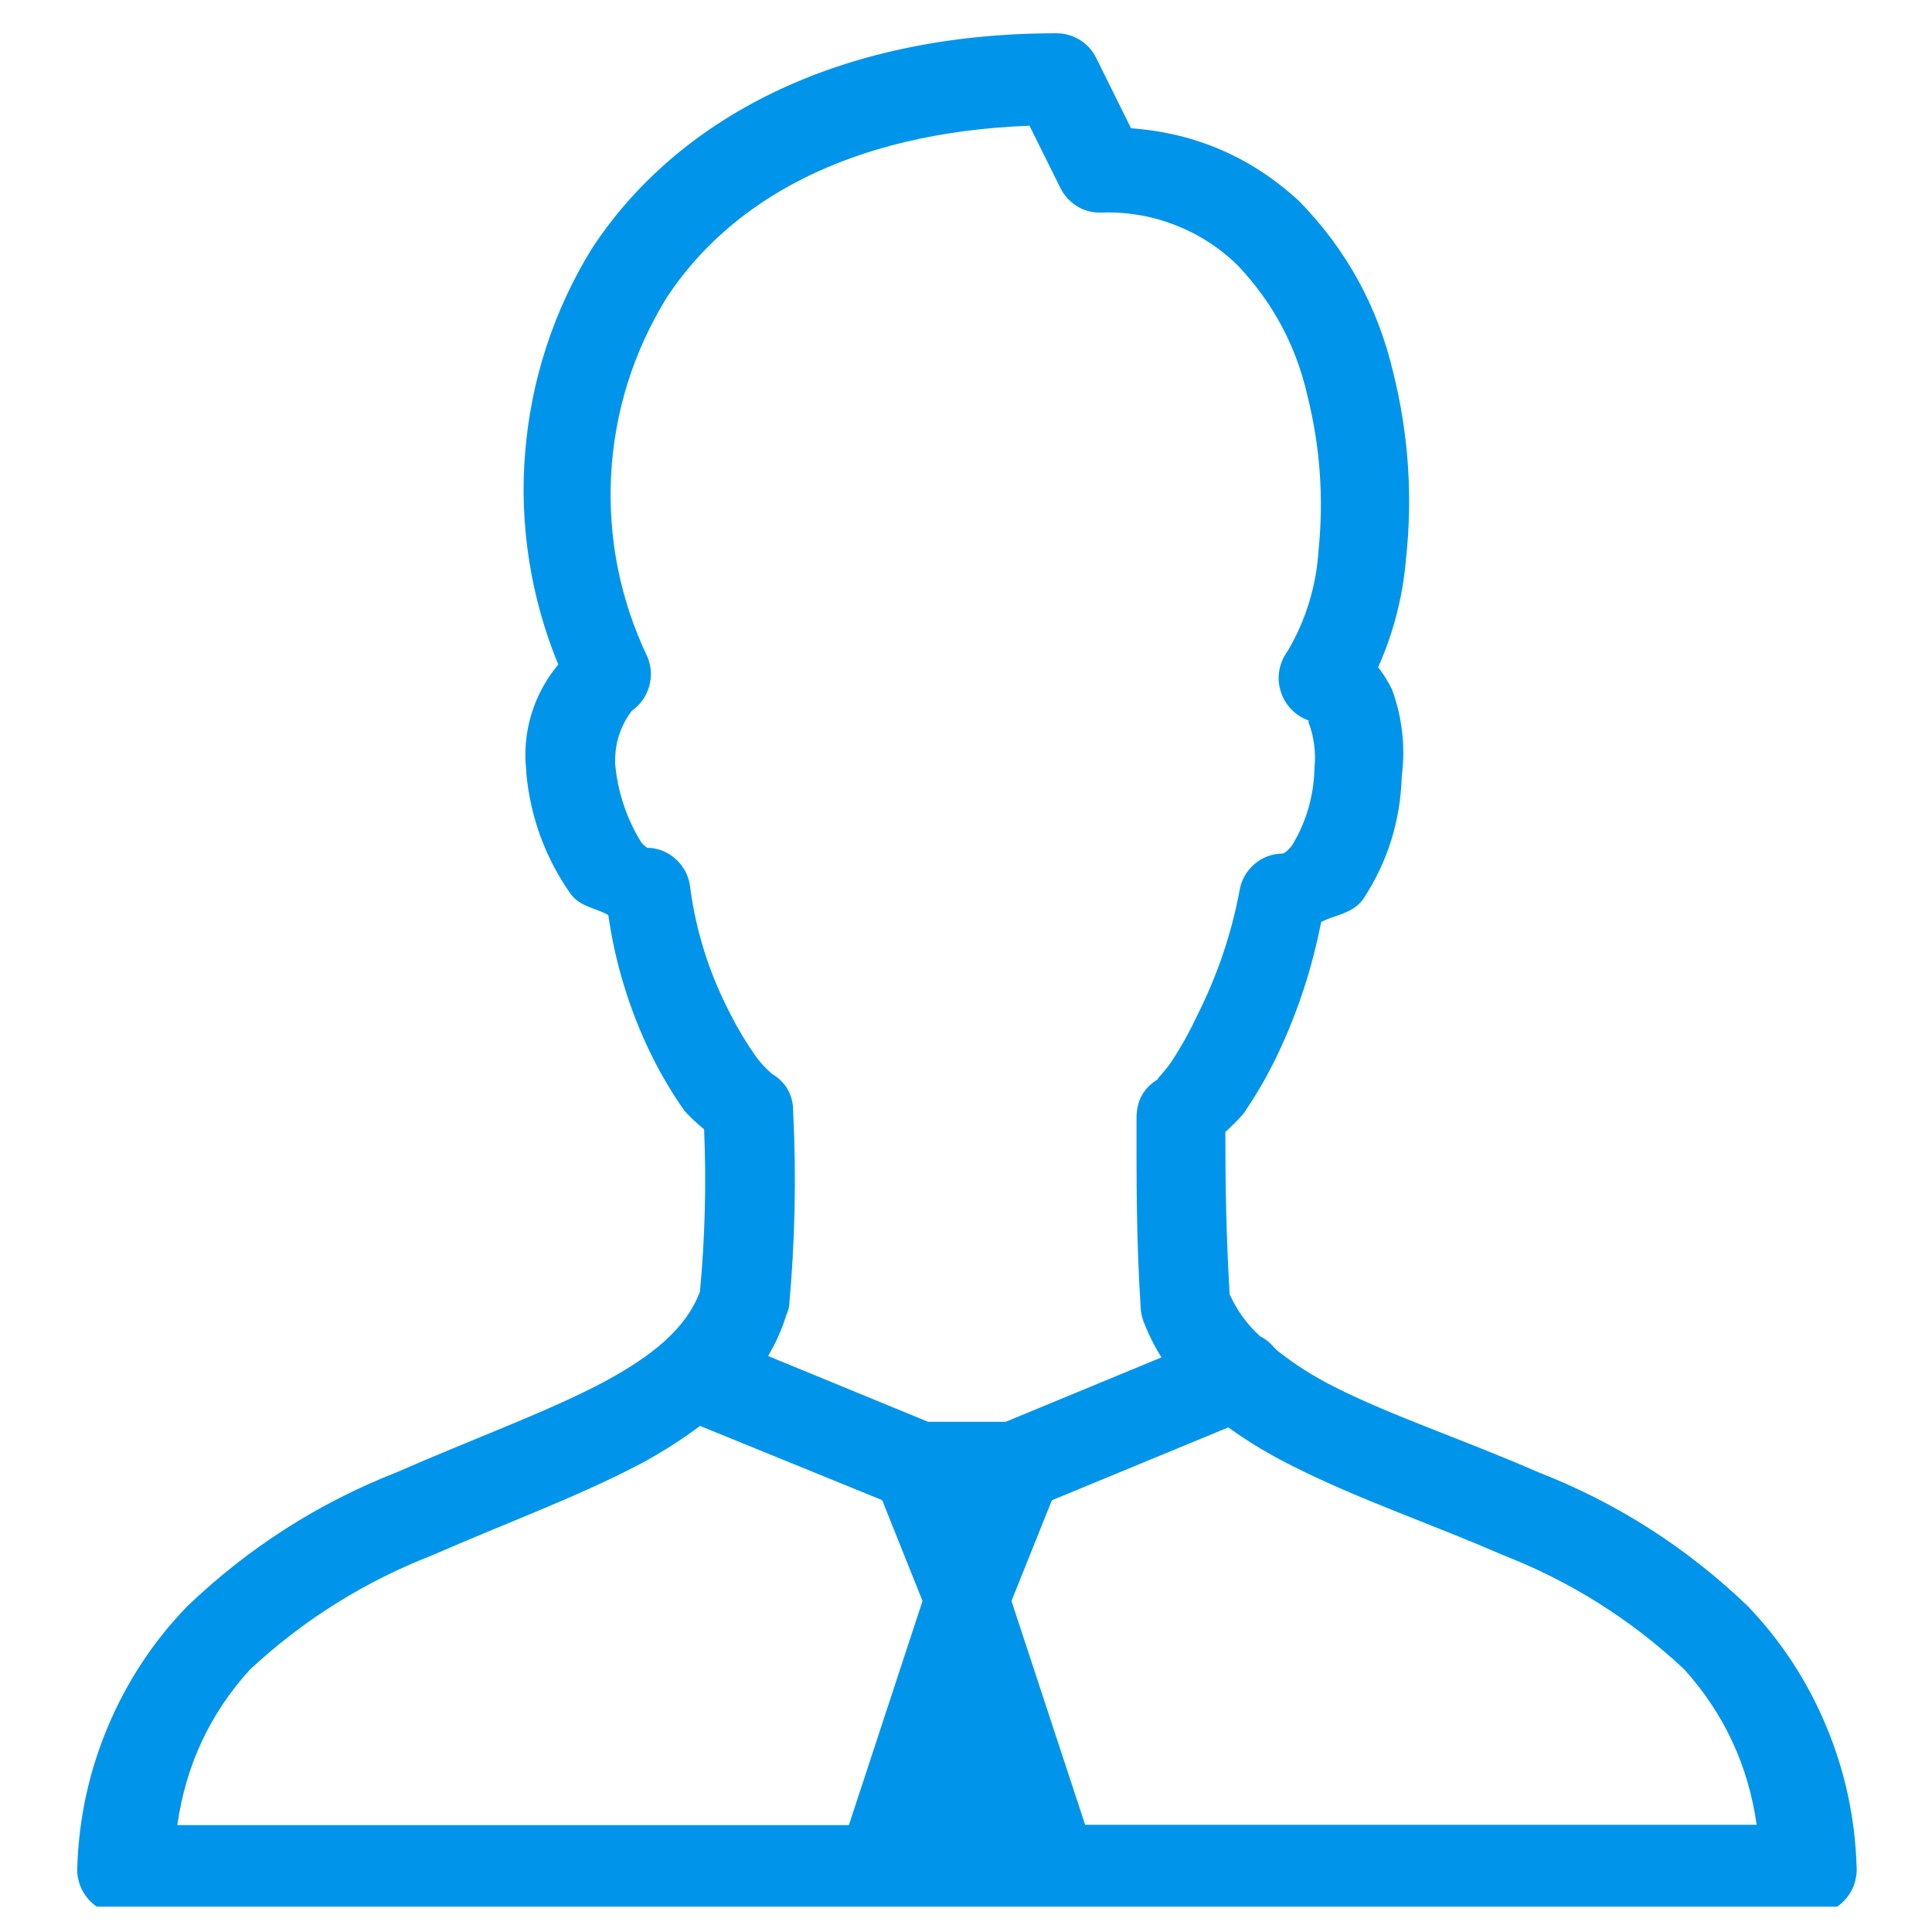 <svg xmlns="http://www.w3.org/2000/svg" xmlns:xlink="http://www.w3.org/1999/xlink" width="56.25" viewBox="0 0 56.25 56.25" height="56.25" preserveAspectRatio="xMidYMid meet"><defs><clipPath id="clip-0"><path d="M 2 0.969 L 54.426 0.969 L 54.426 55.512 L 2 55.512 Z M 2 0.969 " clip-rule="nonzero"></path></clipPath></defs><g clip-path="url(#clip-0)"><path fill="rgb(0%, 58.429%, 92.159%)" d="M 30.742 0.969 C 24.32 0.969 19.668 3.508 17.227 7.246 C 16.672 8.145 16.234 9.094 15.906 10.098 C 15.578 11.098 15.375 12.129 15.289 13.18 C 15.203 14.23 15.242 15.277 15.406 16.32 C 15.57 17.363 15.852 18.375 16.254 19.348 C 15.895 19.777 15.633 20.262 15.469 20.801 C 15.309 21.34 15.258 21.887 15.324 22.445 L 15.324 22.527 C 15.449 23.812 15.879 24.98 16.617 26.031 C 16.91 26.418 17.352 26.43 17.711 26.645 C 17.91 28.035 18.316 29.367 18.926 30.637 C 19.215 31.234 19.551 31.805 19.934 32.348 C 20.109 32.539 20.297 32.715 20.5 32.879 C 20.566 34.457 20.527 36.031 20.379 37.605 C 19.977 38.672 19.016 39.48 17.465 40.297 C 15.844 41.141 13.715 41.914 11.555 42.863 C 9.262 43.762 7.227 45.066 5.445 46.773 C 4.461 47.793 3.695 48.957 3.145 50.262 C 2.594 51.57 2.297 52.934 2.25 54.355 C 2.238 54.535 2.266 54.707 2.324 54.875 C 2.387 55.047 2.48 55.195 2.602 55.328 C 2.723 55.457 2.867 55.559 3.031 55.629 C 3.195 55.699 3.367 55.738 3.547 55.738 L 52.762 55.738 C 52.938 55.738 53.109 55.699 53.273 55.629 C 53.438 55.559 53.582 55.457 53.703 55.328 C 53.828 55.195 53.918 55.047 53.98 54.875 C 54.039 54.707 54.066 54.535 54.055 54.355 C 54.012 52.938 53.719 51.574 53.176 50.27 C 52.633 48.961 51.871 47.797 50.898 46.773 C 49.117 45.062 47.082 43.758 44.785 42.863 C 42.625 41.918 40.484 41.211 38.836 40.371 C 38.246 40.074 37.691 39.723 37.176 39.312 C 37.148 39.285 37.125 39.258 37.094 39.23 C 36.98 39.094 36.848 38.984 36.688 38.906 C 36.309 38.559 36.012 38.152 35.801 37.684 C 35.699 35.934 35.676 34.508 35.676 32.957 C 35.863 32.789 36.039 32.613 36.203 32.426 C 36.586 31.867 36.922 31.285 37.211 30.672 C 37.789 29.449 38.207 28.172 38.465 26.844 C 38.879 26.629 39.355 26.613 39.68 26.191 C 40.398 25.105 40.773 23.91 40.812 22.605 C 40.922 21.738 40.828 20.898 40.531 20.078 C 40.418 19.848 40.285 19.629 40.125 19.426 C 40.57 18.426 40.84 17.383 40.934 16.293 C 41.133 14.461 41.012 12.656 40.57 10.871 C 40.121 8.941 39.207 7.27 37.824 5.855 C 36.438 4.578 34.805 3.871 32.93 3.734 L 31.922 1.699 C 31.812 1.473 31.652 1.293 31.438 1.16 C 31.223 1.031 30.992 0.965 30.742 0.969 Z M 29.973 3.66 L 30.863 5.453 C 30.973 5.68 31.133 5.859 31.344 5.996 C 31.555 6.129 31.789 6.191 32.039 6.191 C 32.781 6.16 33.504 6.277 34.199 6.547 C 34.895 6.816 35.512 7.211 36.043 7.734 C 37.062 8.812 37.738 10.074 38.066 11.523 C 38.434 13 38.543 14.492 38.391 16.008 C 38.324 17.055 38.027 18.035 37.5 18.941 C 37.375 19.109 37.289 19.297 37.25 19.504 C 37.211 19.711 37.223 19.914 37.285 20.117 C 37.344 20.32 37.445 20.496 37.594 20.648 C 37.738 20.801 37.91 20.91 38.109 20.98 C 38.102 20.988 38.082 21.004 38.109 21.059 C 38.262 21.48 38.316 21.918 38.27 22.363 C 38.254 23.168 38.035 23.918 37.625 24.605 C 37.406 24.891 37.293 24.852 37.34 24.852 C 37.027 24.855 36.75 24.961 36.512 25.168 C 36.277 25.379 36.133 25.637 36.086 25.949 C 35.848 27.203 35.441 28.398 34.871 29.535 C 34.648 30.016 34.391 30.477 34.102 30.918 C 33.863 31.266 33.609 31.48 33.734 31.41 C 33.316 31.652 33.102 32.02 33.09 32.508 C 33.09 34.332 33.078 35.961 33.211 38.09 C 33.219 38.219 33.246 38.34 33.289 38.461 C 33.43 38.832 33.605 39.184 33.816 39.52 L 29.281 41.395 L 27.02 41.395 L 22.363 39.48 C 22.586 39.105 22.762 38.711 22.891 38.297 C 22.926 38.219 22.953 38.137 22.973 38.051 C 23.145 36.168 23.188 34.277 23.094 32.387 C 23.098 31.879 22.883 31.5 22.445 31.246 C 22.539 31.305 22.289 31.133 22.039 30.801 C 21.734 30.375 21.465 29.926 21.23 29.453 C 20.648 28.324 20.27 27.129 20.098 25.867 C 20.07 25.555 19.945 25.285 19.727 25.062 C 19.504 24.84 19.238 24.715 18.926 24.684 C 18.973 24.695 18.941 24.684 18.844 24.684 C 18.766 24.633 18.695 24.566 18.645 24.484 C 18.23 23.793 17.984 23.047 17.91 22.242 L 17.91 22.203 C 17.906 22.18 17.918 22.18 17.91 22.16 C 17.906 21.617 18.07 21.129 18.395 20.695 C 18.648 20.516 18.816 20.277 18.902 19.98 C 18.984 19.68 18.965 19.391 18.84 19.105 C 18.449 18.281 18.164 17.422 17.984 16.527 C 17.809 15.633 17.746 14.727 17.793 13.816 C 17.844 12.902 18.004 12.012 18.277 11.141 C 18.551 10.27 18.93 9.449 19.406 8.672 C 21.242 5.871 24.699 3.859 29.973 3.66 Z M 20.383 41.516 L 25.684 43.676 L 26.859 46.613 L 24.715 53.137 L 5.164 53.137 C 5.406 51.41 6.105 49.902 7.273 48.613 C 8.84 47.156 10.621 46.043 12.613 45.27 C 14.648 44.375 16.766 43.605 18.645 42.621 C 19.25 42.297 19.828 41.926 20.383 41.516 Z M 35.762 41.559 C 36.363 41.992 37 42.371 37.664 42.699 C 39.559 43.656 41.703 44.379 43.734 45.266 C 45.715 46.035 47.484 47.148 49.039 48.605 C 50.199 49.898 50.902 51.406 51.145 53.129 L 31.594 53.129 L 29.449 46.613 L 30.625 43.68 Z M 35.762 41.559 " fill-opacity="1" fill-rule="nonzero"></path></g></svg>